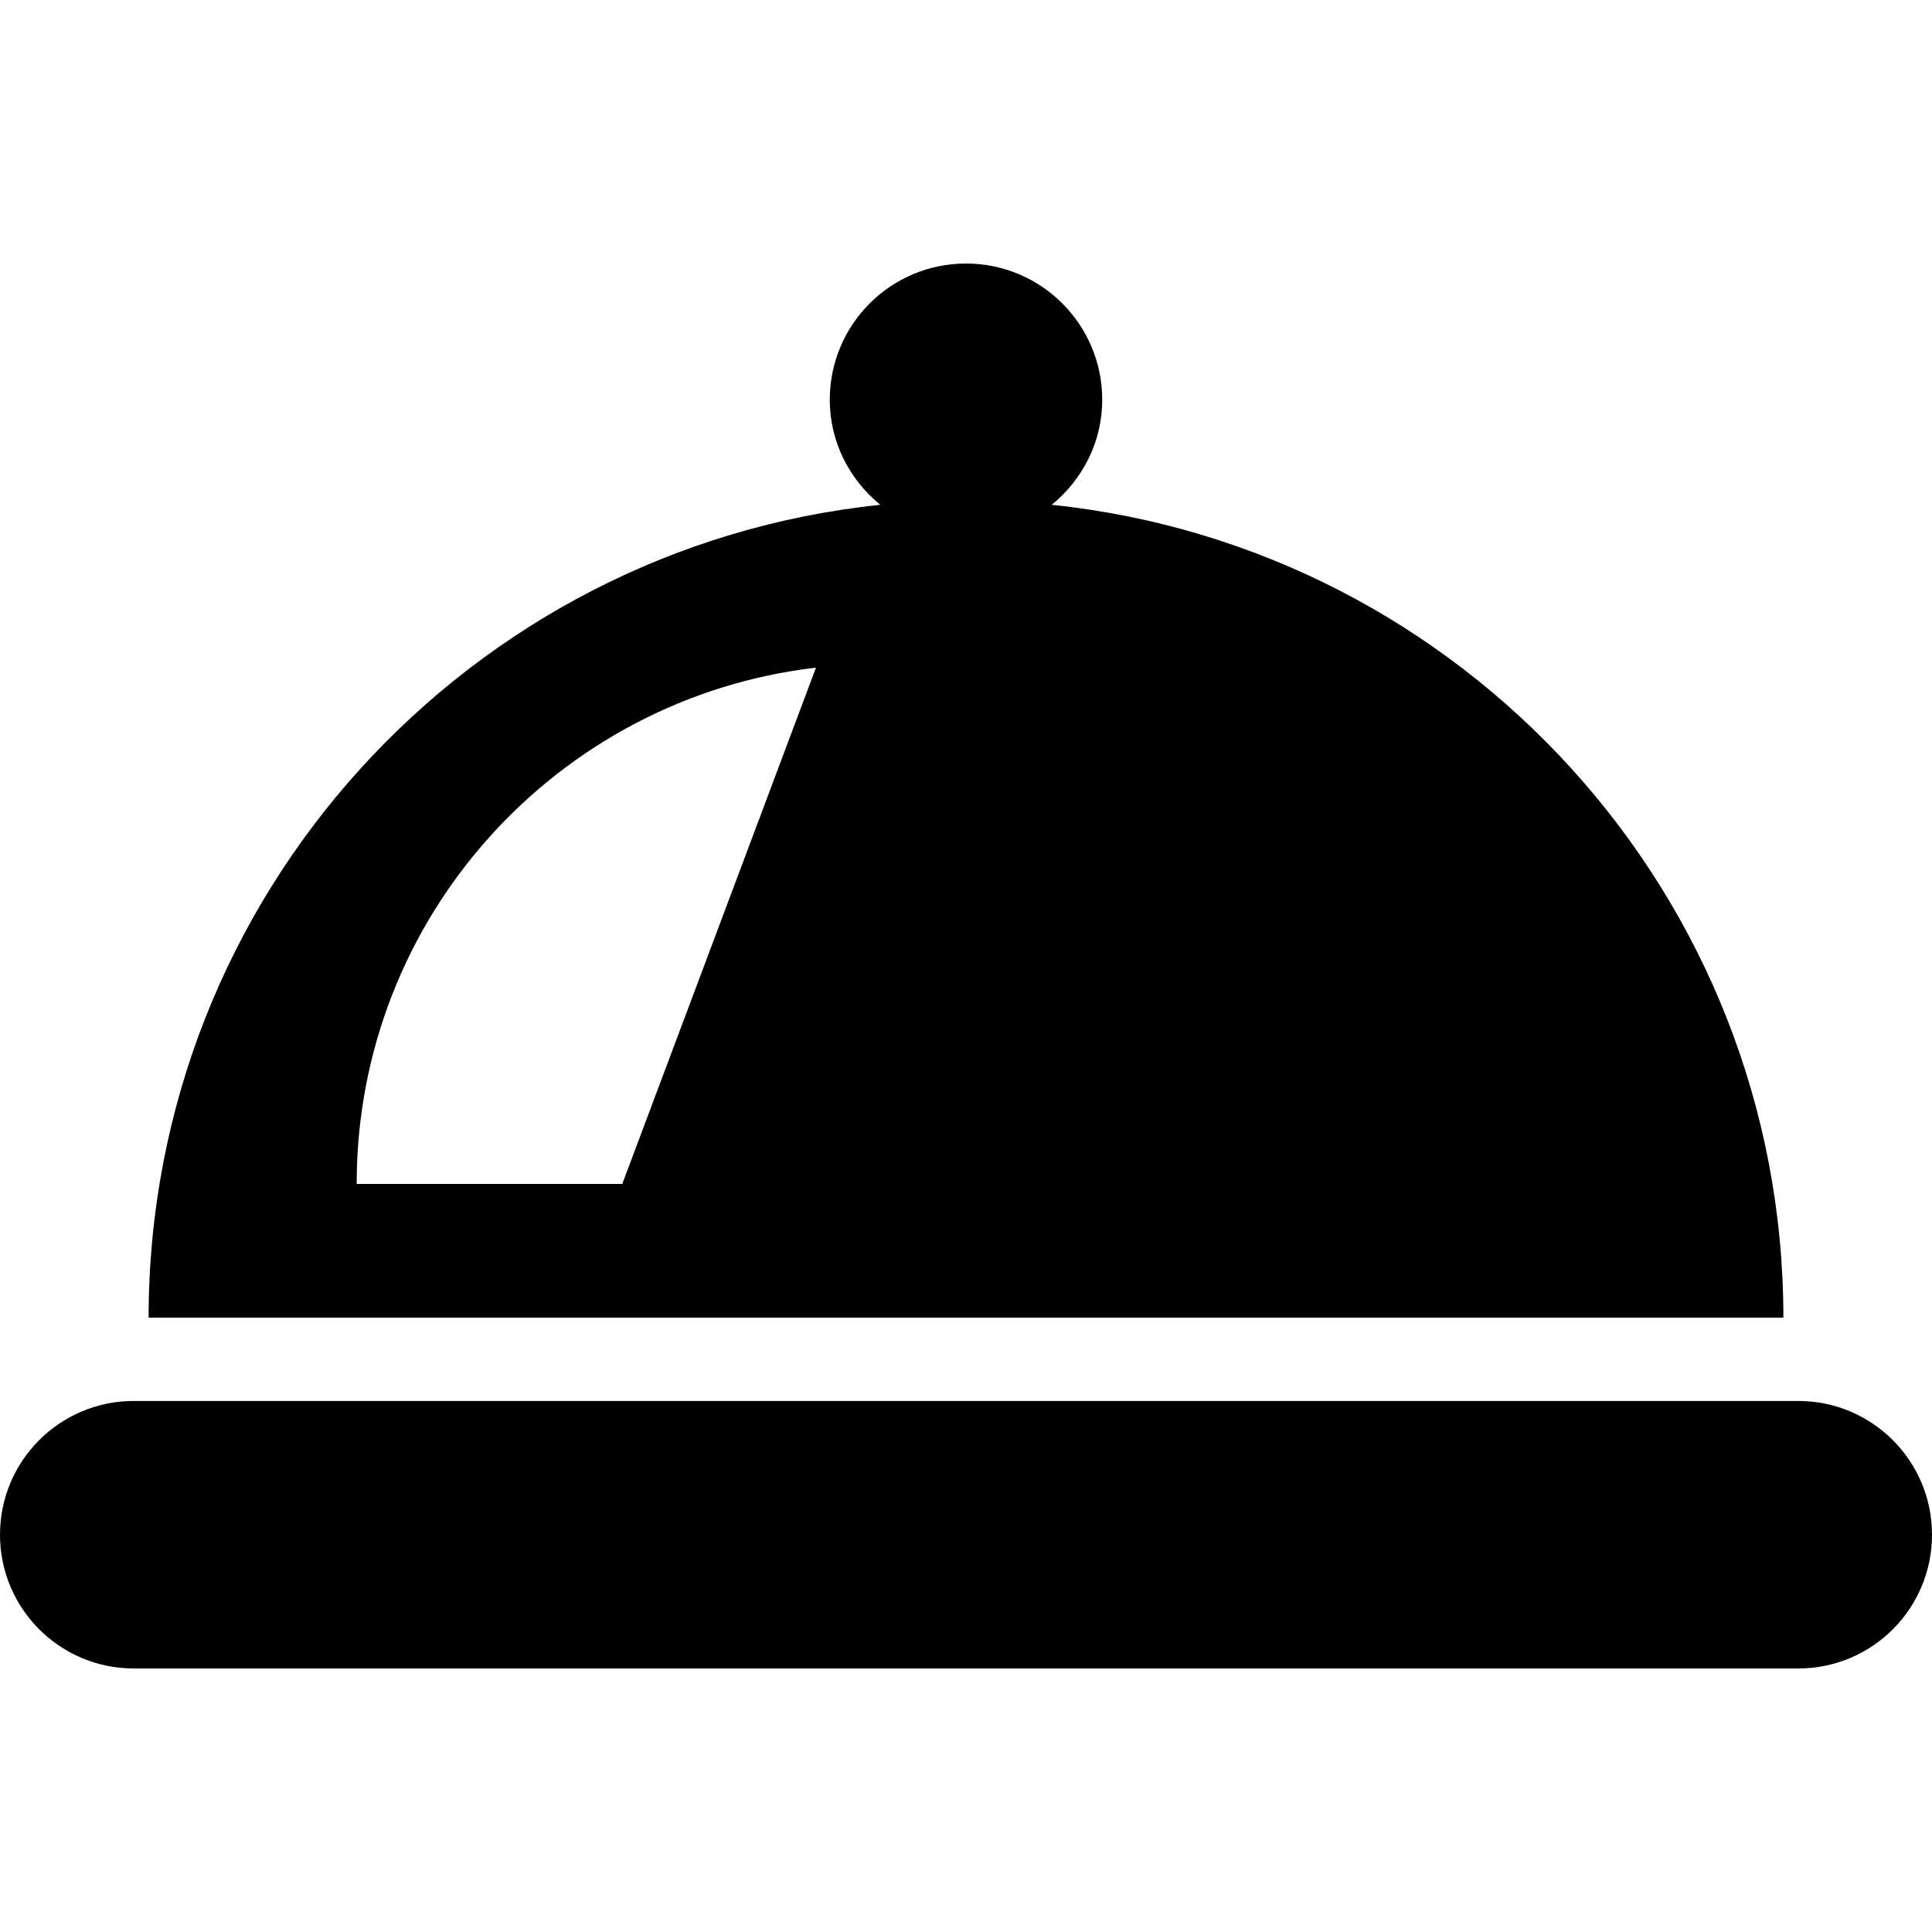 <?xml version="1.0" encoding="utf-8"?>

<!DOCTYPE svg PUBLIC "-//W3C//DTD SVG 1.1//EN" "http://www.w3.org/Graphics/SVG/1.1/DTD/svg11.dtd">
<!-- Uploaded to: SVG Repo, www.svgrepo.com, Generator: SVG Repo Mixer Tools -->
<svg height="800px" width="800px" version="1.1" id="_x32_" xmlns="http://www.w3.org/2000/svg" xmlns:xlink="http://www.w3.org/1999/xlink" 
	 viewBox="0 0 512 512"  xml:space="preserve">
<style type="text/css">
	.st0{fill:#000000;}
</style>
<g>
	<path class="st0" d="M476.554,371.269H35.446C15.87,371.269,0,387.138,0,406.716c0,19.577,15.87,35.446,35.446,35.446h441.108
		c19.577,0,35.446-15.869,35.446-35.446C512,387.138,496.131,371.269,476.554,371.269z"/>
	<path class="st0" d="M278.716,133.777c8.1-6.623,13.384-16.561,13.384-27.838c0-19.938-16.161-36.1-36.1-36.1
		c-19.938,0-36.1,16.162-36.1,36.1c0,11.277,5.285,21.216,13.384,27.838c-108.954,11.354-193.9,103.47-193.9,215.423h433.231
		C472.616,237.247,387.669,145.131,278.716,133.777z M164.908,313.754H94.523c0-70.668,53.2-128.822,121.716-136.823
		L164.908,313.754z"/>
</g>
</svg>